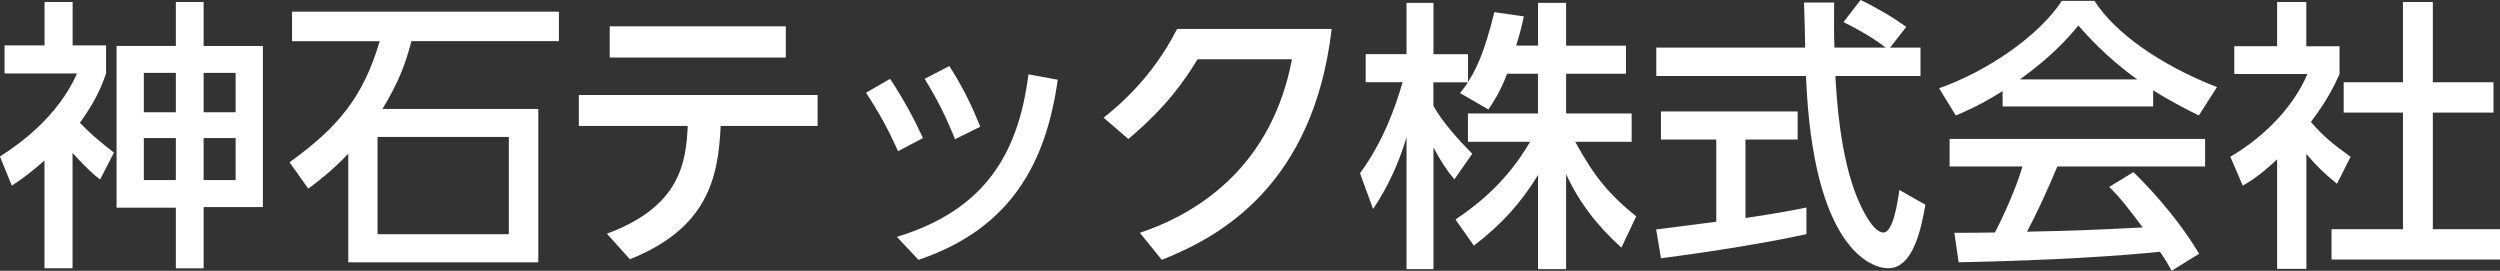 <?xml version="1.0" encoding="UTF-8"?>
<svg id="_レイヤー_1" data-name="レイヤー_1" xmlns="http://www.w3.org/2000/svg" version="1.1" viewBox="0 0 334.94 36.28">
  <rect x="0" y="0" width="334.94" height="36.28" fill="#333333" stroke="none"/>
  <!-- Generator: Adobe Illustrator 29.4.0, SVG Export Plug-In . SVG Version: 2.1.0 Build 152)  -->
  <defs>
    <style>
      .st0 {
        fill: #fff;
      }
    </style>
  </defs>
  <path class="st0" d="M13.41,24.05c-.65-.49-1.79-1.44-3.69-3.57v15.46h-3.76v-14.44c-1.6,1.41-2.62,2.2-4.37,3.38l-1.6-3.91c2.51-1.6,7.75-5.28,10.33-11.13H.61v-3.76h5.36V.27h3.76v5.81h4.48v3.76c-.87,2.55-1.82,4.22-3.5,6.61,1.6,1.71,3.61,3.27,4.56,3.99l-1.86,3.61ZM27.28.27v5.89h7.94v21.58h-7.94v8.21h-3.72v-8.13h-7.94V6.15h7.94V.27h3.72ZM23.56,9.76h-4.29v5.28h4.29v-5.28ZM23.56,18.5h-4.29v5.62h4.29v-5.62ZM31.57,9.76h-4.29v5.28h4.29v-5.28ZM31.57,18.5h-4.29v5.62h4.29v-5.62Z"/>
  <path class="st0" d="M72.12,14.59v20.56h-25.46v-14.55c-2.32,2.43-4.48,4.03-5.36,4.67l-2.51-3.53c6.5-4.67,9.88-8.74,12.08-16.22h-11.74V1.56h35.75v3.95h-19.76c-.8,3.08-1.71,5.51-3.88,9.08h20.86ZM68.17,18.35h-17.59v13.03h17.59v-13.03Z"/>
  <path class="st0" d="M81.31,31.31c9.76-3.61,10.6-9.42,10.83-14.44h-14.59v-4.14h31.99v4.14h-12.99c-.3,6.92-1.75,13.72-12.16,17.86l-3.08-3.42ZM105.28,3.53v4.18h-23.59V3.53h23.59Z"/>
  <path class="st0" d="M119.25,10.56c2.09,3.19,3.27,5.51,4.41,7.94l-3.34,1.75c-1.25-2.77-2.39-4.9-4.29-7.83l3.23-1.86ZM141.71,10.68c-1.52,10.87-6.08,19.91-18.66,24.13l-2.89-3.08c11.93-3.61,16.3-11.32,17.63-21.77l3.91.72ZM127.19,8.85c1.6,2.51,2.85,4.9,4.14,8.13l-3.38,1.67c-1.25-3.08-2.24-5.09-4.07-8.09l3.3-1.71Z"/>
  <path class="st0" d="M152.72,31.19c8.17-2.74,17.71-9.16,20.37-23.25h-12.65c-1.67,2.74-4.07,6.31-9.27,10.68l-3.31-2.85c2.09-1.67,6.54-5.4,9.84-11.89h20.71c-2.43,20.82-14.82,27.81-22.76,30.93l-2.93-3.61Z"/>
  <path class="st0" d="M201.92,9.88c-.99,2.55-1.79,3.69-2.51,4.79l-3.8-2.2c.3-.38.72-.91,1.06-1.44h-4.63v3.15c1.29,2.32,3.46,4.64,5.21,6.42l-2.39,3.42c-1.14-1.33-1.82-2.43-2.81-4.26v16.3h-3.61v-17.67c-.99,3.38-2.51,6.69-4.48,9.61l-1.75-4.79c3-4.07,4.71-8.7,5.7-12.2h-4.94v-3.76h5.47V.38h3.61v6.88h4.63v3.72c1.06-1.67,2.13-3.69,3.53-9.35l3.95.57c-.23,1.06-.53,2.32-1.03,3.91h2.93V.38h3.76v5.74h8.02v3.76h-8.02v5.32h8.78v3.8h-7.56c2.66,4.86,4.67,7.14,8.17,9.99l-1.98,4.18c-1.41-1.29-4.98-4.52-7.41-9.84v12.73h-3.76v-12.61c-2.32,3.76-4.79,6.53-8.59,9.46l-2.47-3.5c3.34-2.24,7.07-5.36,9.99-10.41h-8.32v-3.8h9.38v-5.32h-4.14Z"/>
  <path class="st0" d="M253.2,6.38h4.1v3.8h-11.4c.15,2.89.61,10.68,2.93,16.34.19.42,1.9,4.63,3.5,4.63,1.29,0,1.9-3.95,2.13-5.7l3.5,1.98c-.53,2.93-1.56,8.51-4.98,8.51-2.28,0-10.11-2.62-11.02-25.76h-20.06v-3.8h19.95c0-.84-.11-5.05-.15-6.04h4.03c0,2.36-.04,4.52.04,6.04h6.88c-1.82-1.37-3.38-2.28-5.66-3.42l2.28-2.96c1.94.91,4.29,2.28,6.12,3.61l-2.17,2.77ZM221.89,30.74c2.05-.27,7.18-.91,8.05-1.03v-11.02h-7.41v-3.76h18.31v3.76h-6.99v10.52c4.37-.65,6.69-1.1,8.17-1.41v3.57c-6.19,1.37-15.01,2.66-19.49,3.23l-.65-3.88Z"/>
  <path class="st0" d="M268.3,12.2c-2.89,1.82-4.64,2.58-6.27,3.27l-2.24-3.65c6.12-2.13,13.22-6.8,16.45-11.7h4.37c2.77,4.33,8.89,8.62,16.41,11.55l-2.43,3.8c-1.6-.8-3.8-1.9-6.12-3.38v2.17h-20.17v-2.05ZM290.95,36.28c-.46-.84-.68-1.25-1.56-2.55-5.21.53-13.72,1.14-26.98,1.41l-.57-3.95c.8,0,4.25,0,5.43-.04.99-1.86,2.89-6,3.69-8.85h-9.76v-3.69h34.23v3.69h-19.79c-1.29,3.08-2.77,6.31-4.07,8.74,7.1-.15,7.9-.19,15.5-.57-1.86-2.47-2.81-3.76-4.48-5.43l3.23-1.98c1.18,1.14,5.51,5.43,8.81,10.94l-3.69,2.28ZM286.35,10.64c-4.1-2.89-6.99-6.19-7.9-7.22-1.52,1.82-3.57,4.14-7.83,7.22h15.73Z"/>
  <path class="st0" d="M308.99,36.02h-3.91v-14.67c-2.28,2.13-3.42,2.81-4.6,3.53l-1.67-3.88c4.86-2.85,8.59-6.95,10.33-11.09h-9.8v-3.72h5.74V.27h3.91v5.93h4.45v3.72c-.65,1.44-1.52,3.34-3.84,6.42,1.94,2.2,2.85,2.85,5.32,4.67l-1.82,3.61c-1.79-1.44-2.81-2.47-4.1-3.99v15.39ZM321.95.27h3.99v10.75h8.13v4.07h-8.13v15.62h9v4.06h-22.57v-4.06h9.57v-15.62h-7.94v-4.07h7.94V.27Z"/>
</svg>